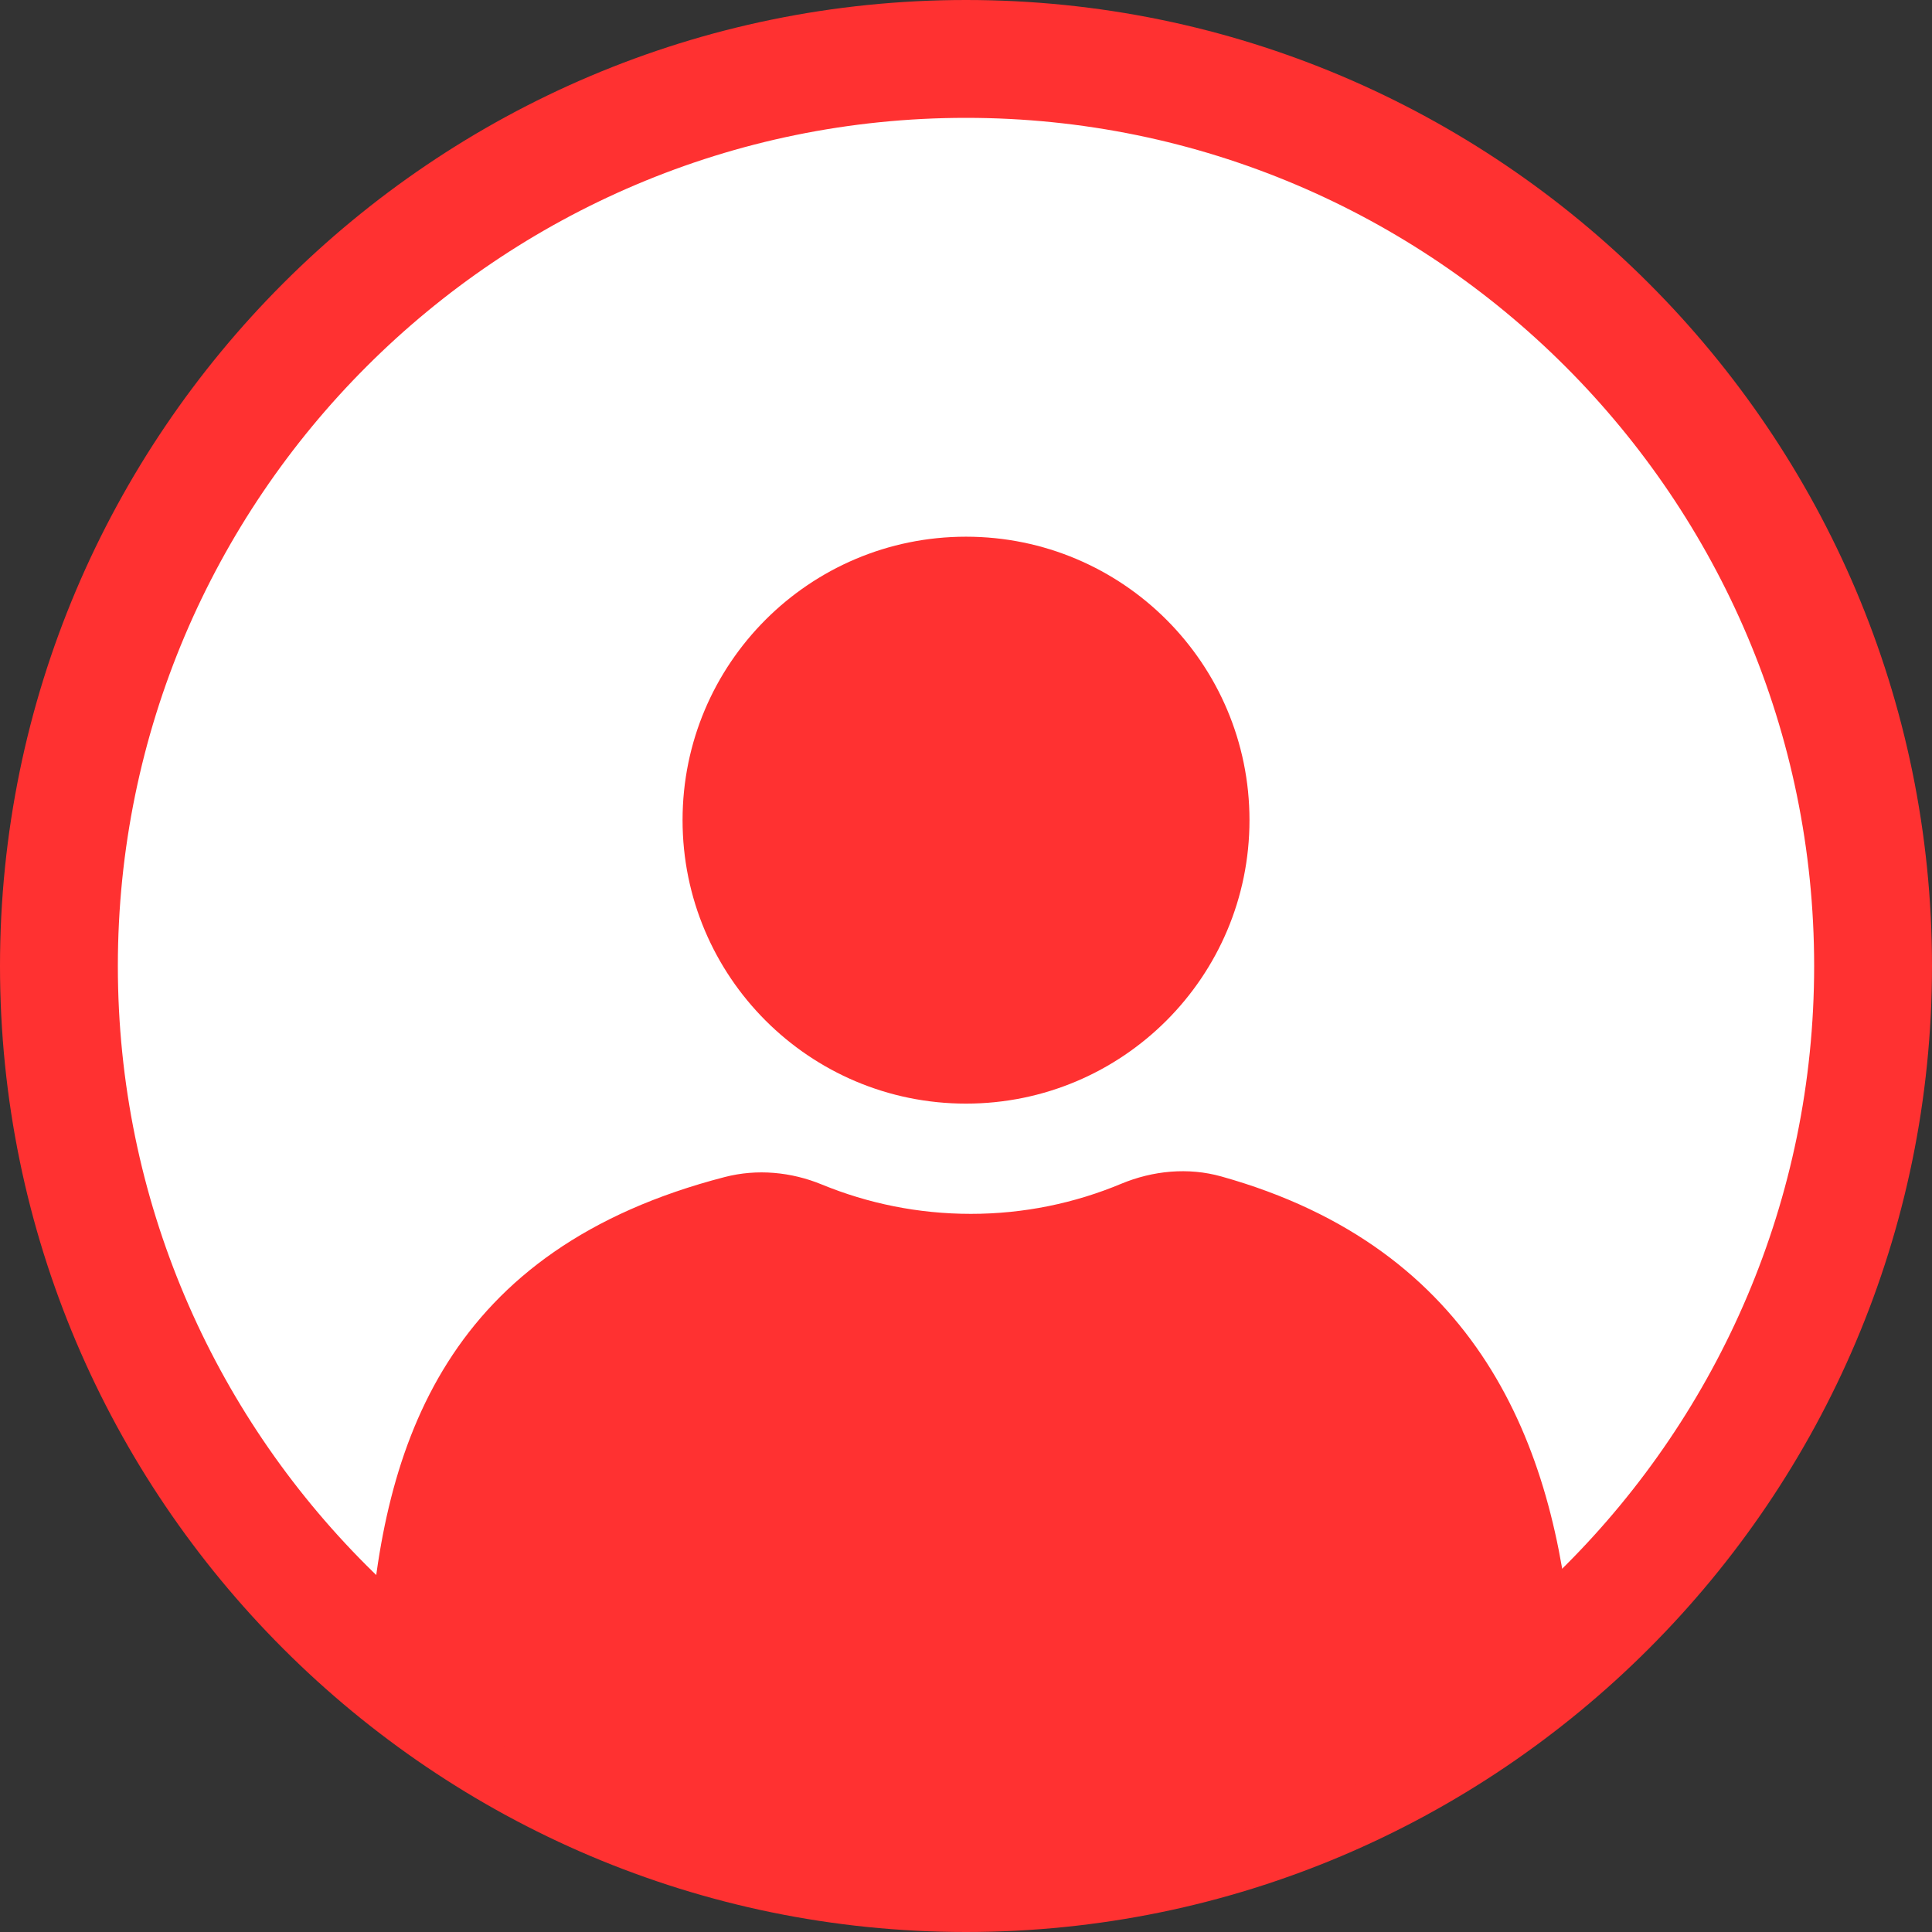 <?xml version="1.0" encoding="utf-8"?>
<!-- Generator: Adobe Illustrator 24.2.3, SVG Export Plug-In . SVG Version: 6.00 Build 0)  -->
<svg version="1.1" id="Layer_1" xmlns="http://www.w3.org/2000/svg" xmlns:xlink="http://www.w3.org/1999/xlink" x="0px" y="0px"
	 viewBox="0 0 48 48" style="enable-background:new 0 0 48 48;" xml:space="preserve">
<rect x="0" y="0" width="48" height="48" fill="#333333" stroke="none"/>
<style type="text/css">
	.st0{fill:#FFFFFF;}
	.st1{fill:url(#SVGID_1_);}
	.st2{fill:url(#SVGID_2_);}
	.st3{fill:url(#SVGID_3_);}
</style>
<g id="icon_2_">
	<g>
		<path class="st0" d="M1.464,24.064C1.464,36.511,11.554,46.6,24,46.6c12.447,0,22.536-10.089,22.536-22.536
			c0-12.446-10.09-22.536-22.536-22.536C11.554,1.528,1.464,11.618,1.464,24.064z"/>
		<linearGradient id="SVGID_1_" gradientUnits="userSpaceOnUse" x1="32.209" y1="46.554" x2="15.791" y2="1.446">
			<stop  offset="0" style="stop-color:#FF3131"/>
			<stop  offset="0.337" style="stop-color:#FF3131"/>
			<stop  offset="0.713" style="stop-color:#FF3131"/>
			<stop  offset="1" style="stop-color:#FF3131"/>
		</linearGradient>
		<path class="st1" d="M24,48C10.767,48,0,37.234,0,24C0,10.766,10.767,0,24,0c13.234,0,24,10.767,24,24C48,37.234,37.234,48,24,48z
			 M24,2.928C12.38,2.928,2.928,12.381,2.928,24c0,11.62,9.452,21.073,21.072,21.073c11.619,0,21.072-9.453,21.072-21.073
			C45.072,12.381,35.619,2.928,24,2.928z"/>
		<g>
			<linearGradient id="SVGID_2_" gradientUnits="userSpaceOnUse" x1="27.194" y1="48.379" x2="10.776" y2="3.271">
				<stop  offset="0" style="stop-color:#FF3131"/>
				<stop  offset="0.337" style="stop-color:#FF3131"/>
				<stop  offset="0.713" style="stop-color:#FF3131"/>
				<stop  offset="1" style="stop-color:#FF3131"/>
			</linearGradient>
			<path class="st2" d="M30.344,29.229c-0.823-0.231-1.7-0.146-2.489,0.182c-1.151,0.481-2.412,0.747-3.735,0.747
				c-1.31,0-2.559-0.26-3.701-0.729c-0.763-0.314-1.609-0.393-2.409-0.187c-6.896,1.783-8.519,6.592-8.842,11.716
				c3.964,3.47,9.151,5.578,14.833,5.578c5.781,0,11.05-2.178,15.04-5.756C38.623,35.907,36.731,31.017,30.344,29.229z"/>
		</g>
		<linearGradient id="SVGID_3_" gradientUnits="userSpaceOnUse" x1="33.374" y1="46.13" x2="16.956" y2="1.022">
			<stop  offset="0" style="stop-color:#FF3131"/>
			<stop  offset="0.337" style="stop-color:#FF3131"/>
			<stop  offset="0.713" style="stop-color:#FF3131"/>
			<stop  offset="1" style="stop-color:#FF3131"/>
		</linearGradient>
		<path class="st3" d="M31.043,20.376c0,3.889-3.153,7.043-7.043,7.043c-3.889,0-7.042-3.154-7.042-7.043s3.153-7.042,7.042-7.042
			C27.89,13.334,31.043,16.487,31.043,20.376z"/>
	</g>
</g>
</svg>
